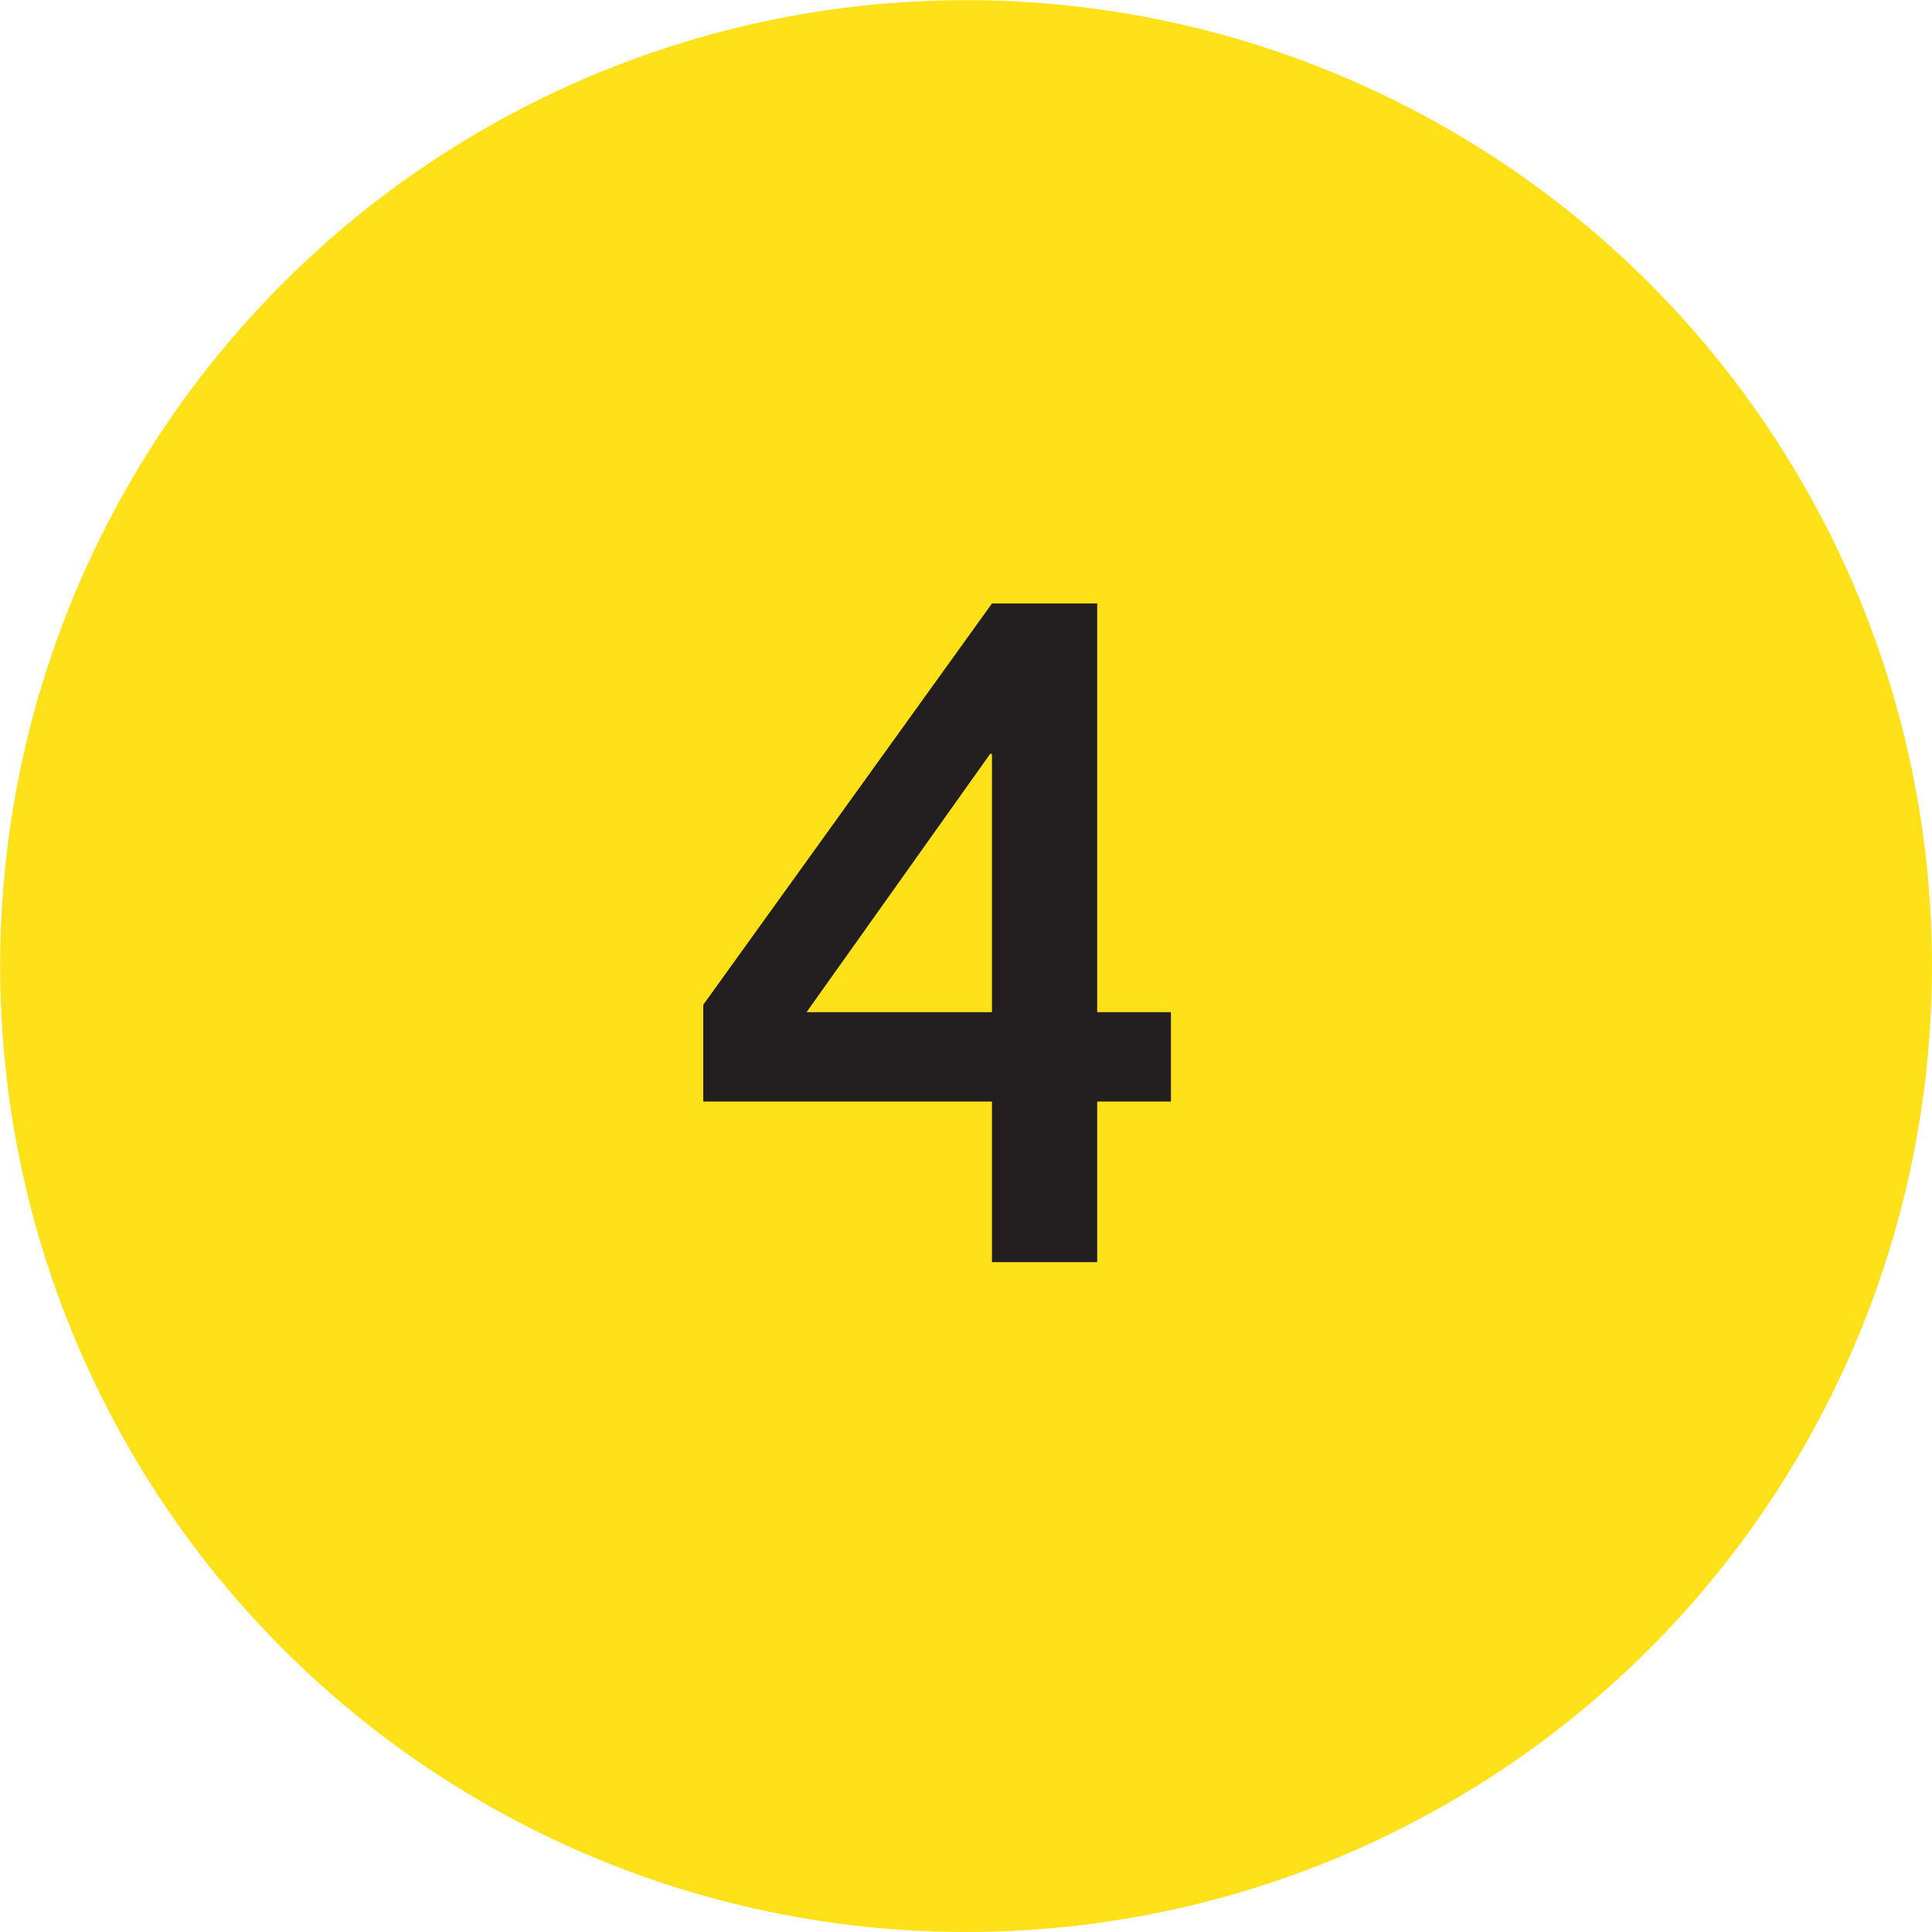 ﻿<?xml version="1.0" encoding="utf-8"?>
<!-- Generator: Adobe Illustrator 27.2.0, SVG Export Plug-In . SVG Version: 6.00 Build 0)  -->
<svg version="1.1" xmlns="http://www.w3.org/2000/svg" xmlns:xlink="http://www.w3.org/1999/xlink" x="0px" y="0px" viewBox="0 0 14.173 14.173" style="enable-background:new 0 0 14.173 14.173;" xml:space="preserve" width="14" height="14" preserveAspectRatio="xMidYMid">
<style type="text/css">
	.st0{fill:#4CA64C;}
	.st1{fill:#FFFFFF;}
	.st2{fill:#2257FF;}
	.st3{fill:#FF8F00;}
	.st4{fill:#FFE11A;}
	.st5{fill:#231F20;}
</style>
<g id="Achtergrond">
</g>
<g id="Dots">
</g>
<g id="Lijnen">
</g>
<g id="Nummers_Aubergine">
	<g>
		<circle class="st4" cx="7.087" cy="7.087" r="7.086" />
		<g>
			<path class="st5" d="M8.59,8.081H8.049v1.178H7.277V8.081H5.159v-0.71l2.118-2.944h0.772v2.998H8.59V8.081z M7.277,7.425V5.53     H7.264L5.917,7.425H7.277z" />
		</g>
	</g>
</g>
<g id="Nummers_Aqua">
</g>
<g id="Tekstsen__x28_Blauw_x29_">
</g>
<g id="Teksten__x28_augbergine_x29_">
</g>
</svg>